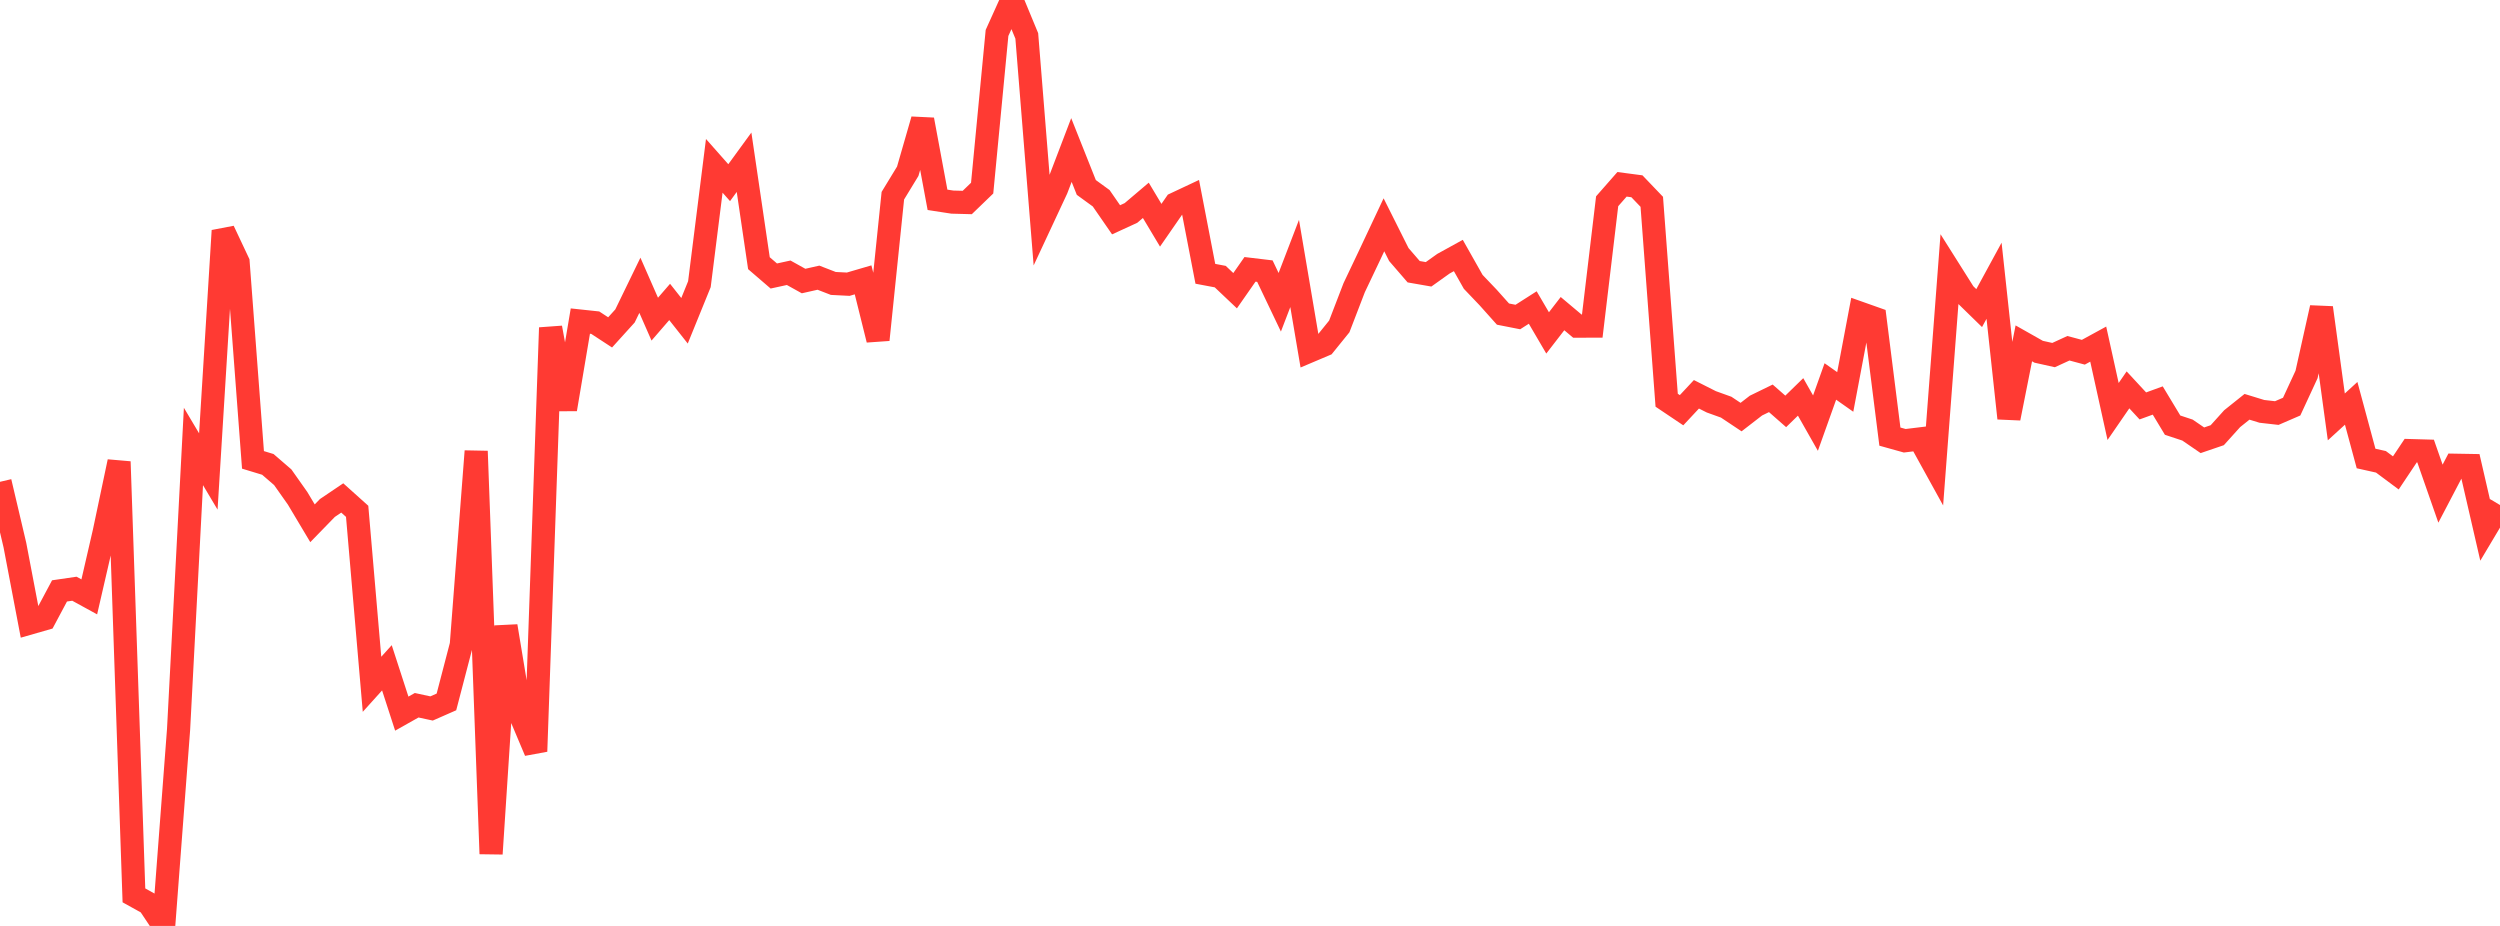 <?xml version="1.0" standalone="no"?>
<!DOCTYPE svg PUBLIC "-//W3C//DTD SVG 1.1//EN" "http://www.w3.org/Graphics/SVG/1.1/DTD/svg11.dtd">

<svg width="135" height="50" viewBox="0 0 135 50" preserveAspectRatio="none" 
  xmlns="http://www.w3.org/2000/svg"
  xmlns:xlink="http://www.w3.org/1999/xlink">


<polyline points="0.0, 26.018 0.804, 29.434 1.607, 33.645 2.411, 33.414 3.214, 31.909 4.018, 31.791 4.821, 32.231 5.625, 28.743 6.429, 24.931 7.232, 48.35 8.036, 48.796 8.839, 50.0 9.643, 39.389 10.446, 24.109 11.25, 25.46 12.054, 12.458 12.857, 14.162 13.661, 24.833 14.464, 25.077 15.268, 25.771 16.071, 26.909 16.875, 28.257 17.679, 27.431 18.482, 26.889 19.286, 27.611 20.089, 36.952 20.893, 36.061 21.696, 38.536 22.5, 38.083 23.304, 38.257 24.107, 37.904 24.911, 34.822 25.714, 24.365 26.518, 46.105 27.321, 33.811 28.125, 38.667 28.929, 40.573 29.732, 17.697 30.536, 22.099 31.339, 17.338 32.143, 17.424 32.946, 17.949 33.75, 17.061 34.554, 15.405 35.357, 17.234 36.161, 16.305 36.964, 17.322 37.768, 15.345 38.571, 8.955 39.375, 9.864 40.179, 8.761 40.982, 14.212 41.786, 14.904 42.589, 14.729 43.393, 15.176 44.196, 14.995 45.0, 15.306 45.804, 15.347 46.607, 15.112 47.411, 18.348 48.214, 10.568 49.018, 9.248 49.821, 6.463 50.625, 10.79 51.429, 10.914 52.232, 10.935 53.036, 10.159 53.839, 1.779 54.643, 0.0 55.446, 1.939 56.25, 11.927 57.054, 10.205 57.857, 8.101 58.661, 10.122 59.464, 10.706 60.268, 11.869 61.071, 11.5 61.875, 10.818 62.679, 12.163 63.482, 11.003 64.286, 10.625 65.089, 14.785 65.893, 14.937 66.696, 15.698 67.5, 14.545 68.304, 14.641 69.107, 16.323 69.911, 14.227 70.714, 18.961 71.518, 18.62 72.321, 17.627 73.125, 15.536 73.929, 13.845 74.732, 12.139 75.536, 13.744 76.339, 14.673 77.143, 14.813 77.946, 14.24 78.75, 13.797 79.554, 15.22 80.357, 16.062 81.161, 16.961 81.964, 17.119 82.768, 16.606 83.571, 17.977 84.375, 16.936 85.179, 17.612 85.982, 17.61 86.786, 10.868 87.589, 9.953 88.393, 10.059 89.196, 10.898 90.0, 21.612 90.804, 22.152 91.607, 21.292 92.411, 21.698 93.214, 21.987 94.018, 22.523 94.821, 21.902 95.625, 21.51 96.429, 22.215 97.232, 21.433 98.036, 22.849 98.839, 20.599 99.643, 21.165 100.446, 16.913 101.25, 17.198 102.054, 23.577 102.857, 23.801 103.661, 23.703 104.464, 25.158 105.268, 14.58 106.071, 15.853 106.875, 16.638 107.679, 15.16 108.482, 22.585 109.286, 18.541 110.089, 18.995 110.893, 19.174 111.696, 18.805 112.5, 19.021 113.304, 18.582 114.107, 22.221 114.911, 21.053 115.714, 21.92 116.518, 21.627 117.321, 22.958 118.125, 23.224 118.929, 23.775 119.732, 23.501 120.536, 22.609 121.339, 21.967 122.143, 22.214 122.946, 22.305 123.75, 21.957 124.554, 20.22 125.357, 16.618 126.161, 22.513 126.964, 21.78 127.768, 24.759 128.571, 24.938 129.375, 25.537 130.179, 24.333 130.982, 24.356 131.786, 26.657 132.589, 25.123 133.393, 25.137 134.196, 28.621 135.0, 27.272" fill="none" stroke="#ff3a33" stroke-width="1.25"/>

</svg>
